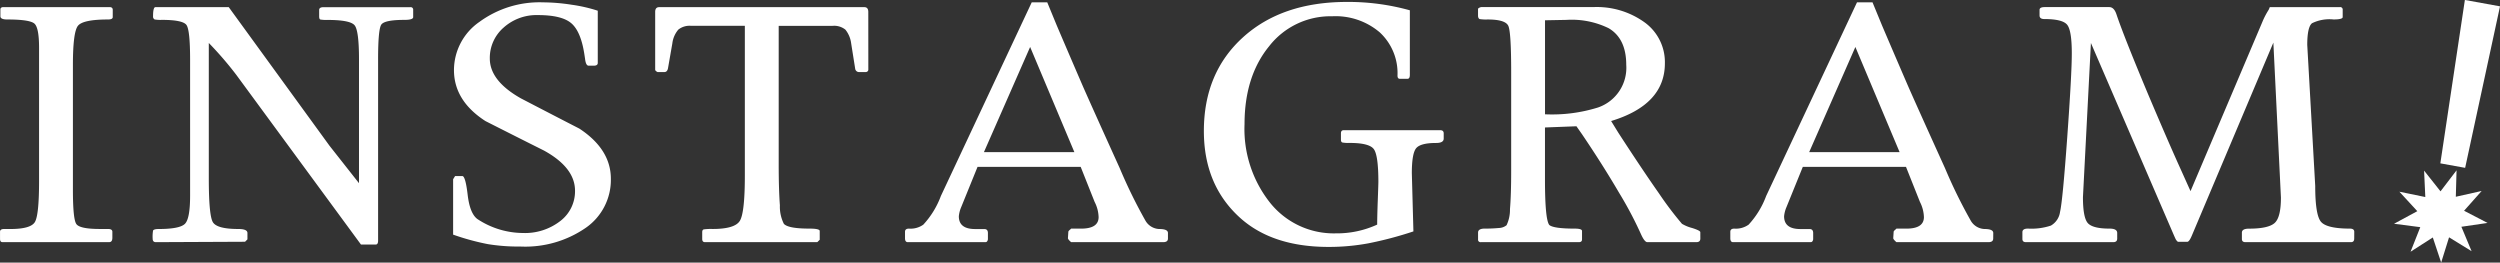 <svg xmlns="http://www.w3.org/2000/svg" width="367.373" height="38.585" viewBox="0 0 367.373 38.585">
  <rect x="0" y="0" width="367.373" height="38.585" fill="#333333" stroke="none"/>
  <g id="グループ_498" data-name="グループ 498" transform="translate(-510.2 -6003.415)">
    <path id="パス_8374" data-name="パス 8374" d="M-156.234-33.073q0,.351-.7.351-3.688,0-4.42.937t-.732,5.737v18.38q0,4.273.5,5t3.424.732h1.229q.644,0,.644.41v.878q0,.644-.468.644h-15.688q-.351,0-.351-.468V-1.522q0-.41.585-.41h.937q2.985,0,3.6-1.024t.615-6v-19.61q0-2.927-.673-3.541t-4.01-.615q-1,0-1-.468v-1q0-.351.468-.351H-156.7q.468,0,.468.41Zm44.151,0q0,.41-1.288.41-2.927,0-3.4.7t-.468,5.151V-.234q0,.585-.351.585h-2.166l-18.322-24.937a51.1,51.1,0,0,0-4.039-4.683v19.9q0,5.385.585,6.41t3.746,1.024q1.346,0,1.346.585V-.41l-.351.351L-149.9,0q-.468,0-.468-.527a5.514,5.514,0,0,1,.059-1.171q.117-.234.82-.234,3.1,0,3.863-.761t.761-4.156V-26.81q0-4.332-.527-5.093t-3.629-.761a5.106,5.106,0,0,1-1.054-.059.472.472,0,0,1-.234-.468q0-1.346.351-1.346h10.771l14.81,20.371,4.332,5.5v-18.2q0-4.215-.644-5t-3.922-.79a5.588,5.588,0,0,1-1.112-.059q-.176-.059-.176-.468v-.937q0-.41.644-.41h12.761a.362.362,0,0,1,.41.41ZM-83.034-9.307a8.573,8.573,0,0,1-3.688,7.2,15.645,15.645,0,0,1-9.6,2.751,28.219,28.219,0,0,1-4.771-.351,35.641,35.641,0,0,1-5.122-1.4V-9.249l.293-.468h1.054q.468,0,.79,2.751t1.434,3.571a12.263,12.263,0,0,0,6.673,2.049,8.455,8.455,0,0,0,5.5-1.756A5.487,5.487,0,0,0-88.3-7.551q0-3.4-4.566-5.912-4.332-2.166-8.6-4.332-4.624-2.985-4.624-7.493a8.629,8.629,0,0,1,3.746-7.083,14.956,14.956,0,0,1,9.366-2.868,28.107,28.107,0,0,1,4.185.351,22.108,22.108,0,0,1,3.834.878v7.668q0,.41-.585.41h-.761q-.41,0-.527-1.054l-.117-.761q-.527-3.278-1.932-4.449t-4.859-1.171a7.224,7.224,0,0,0-5.063,1.844,5.9,5.9,0,0,0-2.02,4.537q0,3.278,4.566,5.854,4.273,2.224,8.6,4.449Q-83.034-13.639-83.034-9.307ZM-45.2-25.346a.344.344,0,0,1-.176.293.449.449,0,0,1-.176.059h-1a.572.572,0,0,1-.585-.527l-.585-3.688a4,4,0,0,0-.849-2.02,2.639,2.639,0,0,0-1.9-.556h-7.9v20.254q0,3.8.176,6.117a5.608,5.608,0,0,0,.585,2.722q.644.7,3.746.7,1.522,0,1.522.351V-.351L-52.7,0H-69.2q-.41,0-.41-.468v-1q0-.351.234-.41a7.829,7.829,0,0,1,1.288-.059q3.278,0,4.01-1.2t.732-6.644v-22.01h-7.9a2.654,2.654,0,0,0-1.873.556A3.829,3.829,0,0,0-74-29.21l-.644,3.688q-.117.527-.527.527h-1q-.351-.176-.351-.351v-8.488q0-.7.585-.7H-45.79q.585,0,.585.7Zm30.278,12.117-6.5-15.454-6.79,15.454ZM-1.171-.527q0,.527-.7.527H-15.4q-.468-.41-.468-.585l.059-.937q0-.117.293-.351l.117-.117h1.463q2.576,0,2.576-1.7a5.252,5.252,0,0,0-.585-2.224l-2.049-5.151H-29.151l-2.4,5.912A4.491,4.491,0,0,0-31.9-3.8q0,1.873,2.4,1.873h1.346q.527,0,.527.585v.878a.562.562,0,0,1-.176.41A.449.449,0,0,1-27.98,0H-39.4q-.41,0-.41-.585v-.937q0-.468.585-.468a3.232,3.232,0,0,0,2.107-.585A12.722,12.722,0,0,0-34.537-6.79L-21.19-35.239h2.283l1.4,3.4q1.873,4.39,3.746,8.722,1.229,2.81,5.5,12.234A74.073,74.073,0,0,0-4.478-3.161a2.436,2.436,0,0,0,2.02,1.229q1.288,0,1.288.585ZM39.351-15.22q0,.644-1.112.644-2.283,0-2.927.761t-.644,3.688L34.9-1.58A54.317,54.317,0,0,1,28.259.176,31.858,31.858,0,0,1,22.434.7q-8.254,0-13-4.273-5.327-4.8-5.327-12.761,0-8.546,5.737-13.756T25.127-35.3a33.738,33.738,0,0,1,9.249,1.229v9.483q0,.585-.351.585H32.912q-.351,0-.351-.468a8.168,8.168,0,0,0-2.6-6.351,9.995,9.995,0,0,0-7-2.371,11.424,11.424,0,0,0-9.278,4.42q-3.6,4.42-3.6,11.444A17.436,17.436,0,0,0,13.829-5.8a11.984,11.984,0,0,0,9.659,4.507,14.182,14.182,0,0,0,6.088-1.288q0-1.171.088-3.571t.088-2.693q0-3.922-.673-4.829t-3.541-.907a5.106,5.106,0,0,1-1.054-.059q-.234-.059-.234-.41v-.937q0-.468.41-.468H38.824q.527,0,.527.468ZM66.176-26.049q0-3.863-2.576-5.385a12.336,12.336,0,0,0-6.2-1.229l-3.161.059V-18.79a22.6,22.6,0,0,0,7.785-1A6.163,6.163,0,0,0,66.176-26.049ZM77.063-.527q0,.527-.585.527h-7.2q-.41,0-.937-1.171a55.561,55.561,0,0,0-3.22-6.088q-2.4-4.1-5.444-8.6l-.82-1.171-4.624.176V-9.19q0,5.912.644,6.673.644.527,3.746.527,1.054,0,1.054.351V-.41q0,.41-.468.41H44.81a.362.362,0,0,1-.41-.41v-1q0-.585,1-.585a19.627,19.627,0,0,0,2.078-.088,1.849,1.849,0,0,0,1.112-.41,5.279,5.279,0,0,0,.5-2.371q.176-2.049.176-5.62V-25q0-5.8-.41-6.761T45.8-32.722a6.092,6.092,0,0,1-1.171-.059q-.234-.117-.234-.527v-1a.859.859,0,0,1,.468-.234H61.317a12.017,12.017,0,0,1,7.61,2.283,7.216,7.216,0,0,1,2.927,5.971q0,6.088-7.9,8.488L65-16.1q3.571,5.5,6,8.956a49.659,49.659,0,0,0,3.366,4.449,5.755,5.755,0,0,0,1.493.615q1.2.38,1.2.615Zm29.283-12.7-6.5-15.454-6.79,15.454ZM120.1-.527q0,.527-.7.527H105.878q-.468-.41-.468-.585l.059-.937q0-.117.293-.351l.117-.117h1.463q2.576,0,2.576-1.7a5.252,5.252,0,0,0-.585-2.224l-2.049-5.151H92.122l-2.4,5.912A4.491,4.491,0,0,0,89.371-3.8q0,1.873,2.4,1.873h1.346q.527,0,.527.585v.878a.562.562,0,0,1-.176.41A.449.449,0,0,1,93.293,0H81.878q-.41,0-.41-.585v-.937q0-.468.585-.468a3.232,3.232,0,0,0,2.107-.585A12.722,12.722,0,0,0,86.737-6.79l13.346-28.449h2.283l1.4,3.4q1.873,4.39,3.746,8.722,1.229,2.81,5.5,12.234A74.072,74.072,0,0,0,116.8-3.161a2.436,2.436,0,0,0,2.02,1.229q1.288,0,1.288.585Zm53.049,0q0,.527-.468.527H157.171q-.527,0-.527-.468V-1.4q0-.585,1.054-.585,2.81,0,3.746-.82t.937-3.746l-1.112-22.771L149.327-1.054q-.41,1-.7,1h-1.346q-.117,0-.351-.351-.059-.117-.293-.644L134.459-29.268,133.288-6.615q0,3.1.761,3.863t3.161.761q1.112,0,1.112.644v.82q0,.527-.585.527h-12.82q-.527,0-.527-.468v-1q0-.527.82-.527a8.988,8.988,0,0,0,3.366-.439,2.73,2.73,0,0,0,1.346-2.02q.38-1.58,1.054-10.917t.673-12.38q0-3.337-.673-4.185t-3.366-.849q-.7,0-.7-.527v-.82q0-.41.761-.41h9.483q.7,0,1.054,1.054,1.054,3.161,4.683,11.824,3.1,7.317,4.917,11.3l1.288,2.868,10.537-24.82a11.619,11.619,0,0,1,.937-1.815q.059-.117.176-.41h10.3a.362.362,0,0,1,.41.41v1.054q0,.351-1.346.351a5.775,5.775,0,0,0-3.161.556q-.7.556-.7,3.19l1.171,20.722q0,4.273.849,5.268t4.244,1q.644,0,.644.468Z" transform="translate(683 6039)" fill="#fff"/>
    <g id="グループ_491" data-name="グループ 491" transform="translate(-54 4027.786)">
      <path id="パス_8363" data-name="パス 8363" d="M279.383,29.839l3.645.66,5.081-23.534.042-.2-5.163-.935Z" transform="translate(643.423 1969.794)" fill="#fff"/>
      <path id="パス_8364" data-name="パス 8364" d="M275.962,62.21l2.582-2.907-3.794.85.108-3.886L272.5,59.357l-2.414-3.047.179,3.883-3.808-.782,2.633,2.86-3.42,1.849,3.856.5-1.431,3.614,3.273-2.1,1.227,3.689,1.16-3.71,3.311,2.038-1.5-3.588L279.414,64Z" transform="translate(650.331 1944.389)" fill="#fff"/>
    </g>
  </g>
</svg>
